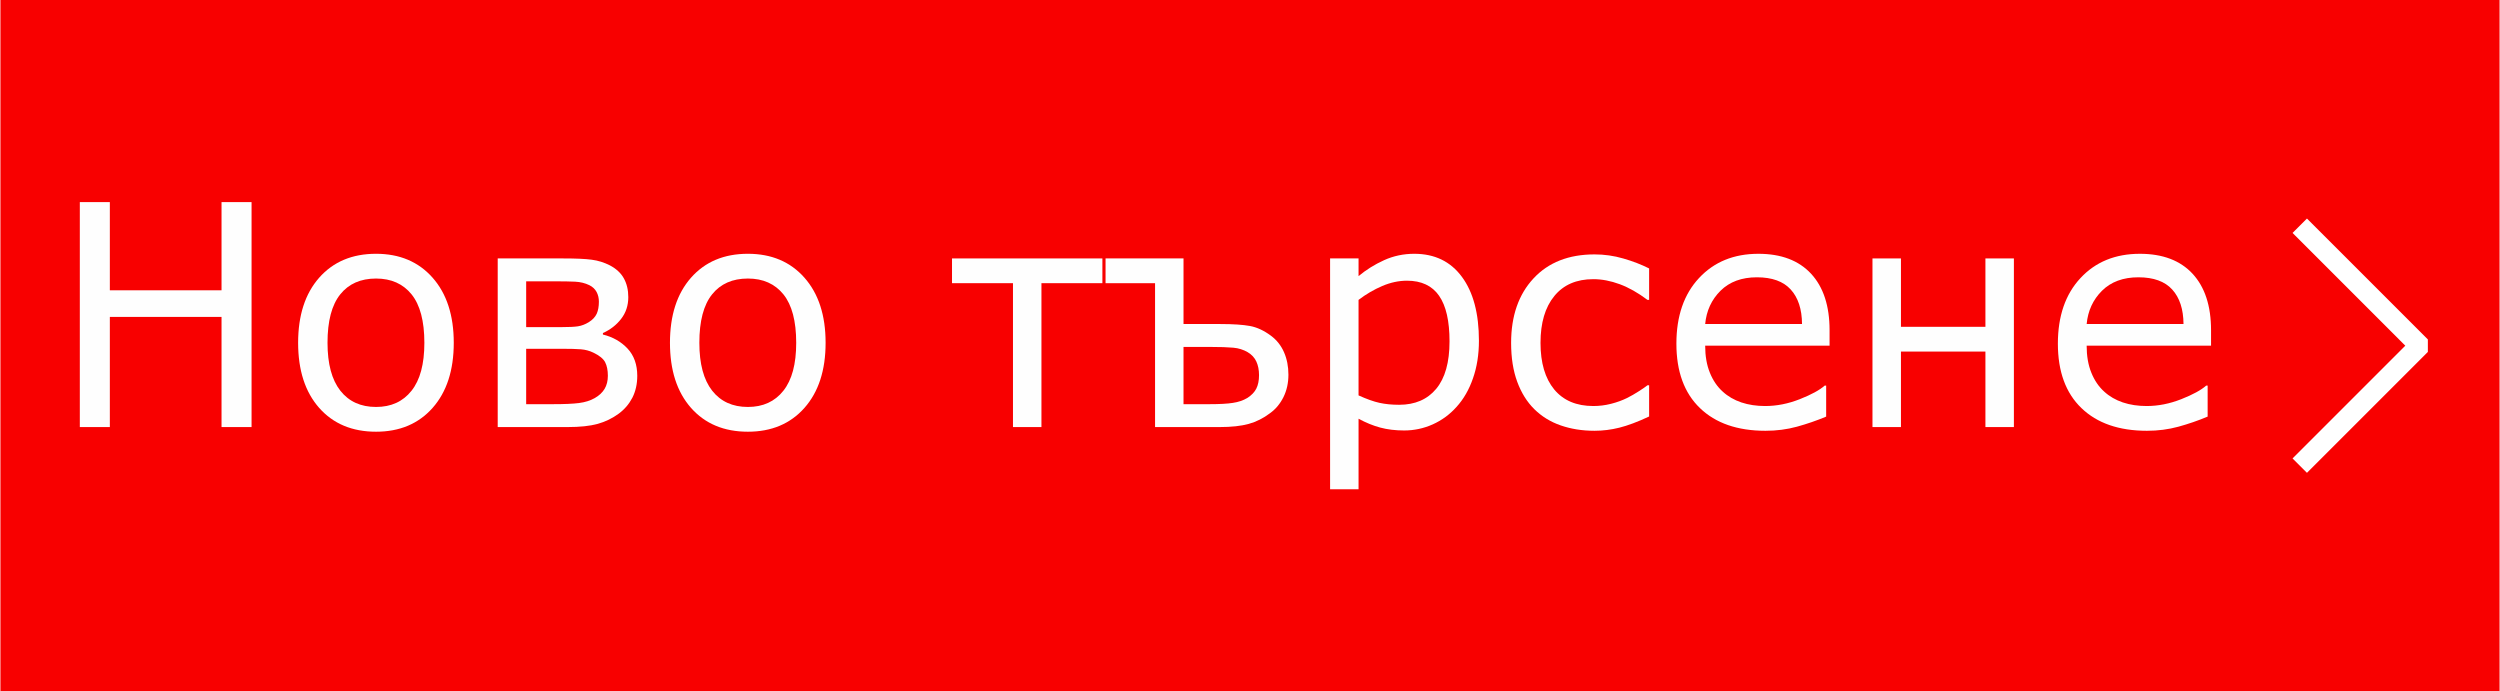 <?xml version="1.0" encoding="UTF-8"?>
<!DOCTYPE svg PUBLIC "-//W3C//DTD SVG 1.1//EN" "http://www.w3.org/Graphics/SVG/1.1/DTD/svg11.dtd">
<!-- Creator: CorelDRAW X6 -->
<svg xmlns="http://www.w3.org/2000/svg" xml:space="preserve" width="452px" height="125px" version="1.1" style="shape-rendering:geometricPrecision; text-rendering:geometricPrecision; image-rendering:optimizeQuality; fill-rule:evenodd; clip-rule:evenodd"
viewBox="0 0 311400 86147"
 xmlns:xlink="http://www.w3.org/1999/xlink">
 <defs>
  <style type="text/css">
   <![CDATA[
    .str0 {stroke:white;stroke-width:813.992}
    .fil0 {fill:#F80000}
    .fil2 {fill:white}
    .fil1 {fill:#FEFEFE;fill-rule:nonzero}
   ]]>
  </style>
 </defs>
 <g id="Layer_x0020_1">
  <rect class="fil0" width="311400" height="86147"/>
  <polygon class="fil1" points="31291,53214 27550,53214 27550,39488 13632,39488 13632,53214 9892,53214 9892,25183 13632,25183 13632,36172 27550,36172 27550,25183 31291,25183 "/>
  <path id="1" class="fil1" d="M56487 42713c0,3426 -881,6125 -2635,8110 -1754,1980 -4107,2970 -7049,2970 -2975,0 -5334,-990 -7088,-2970 -1748,-1985 -2622,-4684 -2622,-8110 0,-3418 874,-6123 2622,-8109 1754,-1986 4113,-2982 7088,-2982 2942,0 5295,996 7049,2982 1754,1986 2635,4691 2635,8109zm-3663 0c0,-2704 -533,-4716 -1594,-6034 -1067,-1317 -2538,-1972 -4427,-1972 -1915,0 -3406,655 -4460,1972 -1061,1318 -1587,3330 -1587,6034 0,2622 533,4608 1594,5964 1066,1356 2551,2031 4453,2031 1876,0 3348,-669 4414,-2012 1074,-1343 1607,-3335 1607,-5983z"/>
  <path id="2" class="fil1" d="M79351 46840c0,1015 -206,1921 -610,2717 -412,791 -977,1453 -1691,1980 -803,591 -1683,1015 -2628,1279 -951,263 -2197,398 -3746,398l-8714 0 0 -21013 8154 0c1575,0 2757,51 3561,160 797,103 1548,341 2255,701 791,417 1375,951 1742,1612 372,669 559,1447 559,2353 0,1034 -296,1934 -887,2698 -585,765 -1349,1356 -2275,1774l0 186c1240,302 2262,888 3071,1749 804,860 1209,1998 1209,3406zm-4781 -9248c0,-450 -96,-854 -289,-1215 -193,-359 -495,-642 -894,-841 -527,-258 -1118,-405 -1773,-437 -656,-32 -1465,-45 -2430,-45l-3675 0 0 5706 4408 0c926,0 1613,-32 2057,-103 443,-71 886,-237 1337,-513 475,-297 803,-650 989,-1054 180,-405 270,-900 270,-1498zm1118 9235c0,-695 -115,-1260 -341,-1697 -224,-430 -719,-836 -1477,-1196 -476,-231 -990,-366 -1543,-411 -552,-44 -1318,-64 -2294,-64l-4524 0 0 6902 3342 0c1401,0 2480,-45 3239,-142 757,-96 1413,-302 1965,-617 553,-315 958,-700 1228,-1150 270,-456 405,-995 405,-1625z"/>
  <path id="3" class="fil1" d="M102819 42713c0,3426 -880,6125 -2634,8110 -1755,1980 -4107,2970 -7050,2970 -2975,0 -5334,-990 -7088,-2970 -1748,-1985 -2622,-4684 -2622,-8110 0,-3418 874,-6123 2622,-8109 1754,-1986 4113,-2982 7088,-2982 2943,0 5295,996 7050,2982 1754,1986 2634,4691 2634,8109zm-3663 0c0,-2704 -533,-4716 -1593,-6034 -1068,-1317 -2538,-1972 -4428,-1972 -1915,0 -3405,655 -4460,1972 -1060,1318 -1587,3330 -1587,6034 0,2622 533,4608 1594,5964 1066,1356 2551,2031 4453,2031 1877,0 3348,-669 4415,-2012 1073,-1343 1606,-3335 1606,-5983z"/>
  <polygon id="4" class="fil1" points="137308,35285 129713,35285 129713,53214 126166,53214 126166,35285 118570,35285 118570,32201 137308,32201 "/>
  <path id="5" class="fil1" d="M156825 46736c0,-636 -110,-1195 -329,-1677 -218,-482 -577,-874 -1085,-1176 -527,-308 -1125,-501 -1793,-559 -675,-64 -1633,-96 -2892,-96l-3310 0 0 7133 3239 0c1254,0 2224,-51 2911,-161 694,-103 1292,-308 1793,-610 514,-322 887,-707 1119,-1151 231,-449 347,-1015 347,-1703zm3662 -38c0,1021 -205,1940 -610,2770 -411,829 -964,1497 -1671,2010 -829,631 -1716,1074 -2654,1338 -945,263 -2153,398 -3637,398l-8045 0 0 -17929 -6169 0 0 -3084 9715 0 0 8174 4595 0c1581,0 2809,83 3682,244 874,160 1742,565 2610,1208 726,540 1272,1227 1638,2069 367,842 546,1774 546,2802z"/>
  <path id="6" class="fil1" d="M184225 42464c0,1702 -244,3264 -739,4671 -488,1414 -1176,2609 -2069,3586 -836,932 -1813,1645 -2937,2153 -1125,507 -2320,764 -3573,764 -1099,0 -2088,-122 -2976,-360 -886,-237 -1786,-604 -2705,-1105l0 8791 -3547 0 0 -28763 3547 0 0 2204c945,-790 2005,-1452 3182,-1986 1175,-533 2429,-797 3759,-797 2544,0 4524,958 5937,2873 1414,1908 2121,4568 2121,7969zm-3663 76c0,-2538 -430,-4427 -1298,-5681 -868,-1253 -2204,-1883 -4003,-1883 -1016,0 -2044,219 -3072,657 -1035,442 -2018,1015 -2963,1734l0 11901c1009,456 1870,765 2596,926 720,160 1543,244 2462,244 1972,0 3515,-662 4620,-1992 1105,-1331 1658,-3297 1658,-5906z"/>
  <path id="7" class="fil1" d="M205431 51897c-1440,675 -2679,1137 -3714,1394 -1028,257 -2063,385 -3092,385 -1528,0 -2929,-224 -4208,-668 -1279,-443 -2371,-1118 -3290,-2024 -913,-900 -1626,-2044 -2134,-3425 -507,-1376 -758,-2988 -758,-4833 0,-3348 925,-6027 2782,-8026 1851,-1998 4389,-3001 7608,-3001 1216,0 2411,167 3580,508 1176,334 2249,752 3226,1241l0 3919 -206 0c-1169,-880 -2313,-1529 -3450,-1953 -1132,-418 -2231,-630 -3297,-630 -2095,0 -3714,700 -4858,2101 -1150,1401 -1722,3348 -1722,5841 0,2487 572,4422 1709,5803 1144,1375 2764,2063 4871,2063 739,0 1472,-89 2204,-276 740,-186 1401,-430 2005,-726 476,-238 971,-521 1478,-849 508,-327 861,-571 1060,-733l206 0 0 3889z"/>
  <path id="8" class="fil1" d="M227916 43073l-15500 0c0,1285 193,2410 585,3368 385,957 919,1742 1600,2352 649,598 1427,1047 2320,1349 899,302 1889,450 2969,450 1426,0 2865,-282 4318,-855 1446,-572 2481,-1137 3098,-1689l186 0 0 3861c-1189,502 -2410,919 -3650,1260 -1240,340 -2545,507 -3914,507 -3483,0 -6207,-944 -8161,-2827 -1960,-1882 -2937,-4562 -2937,-8032 0,-3432 939,-6156 2815,-8168 1877,-2018 4345,-3027 7403,-3027 2841,0 5025,829 6561,2481 1535,1658 2307,4003 2307,7049l0 1921zm-3432 -2698c-13,-1851 -482,-3284 -1407,-4300 -919,-1015 -2326,-1523 -4209,-1523 -1902,0 -3412,560 -4537,1671 -1125,1119 -1760,2500 -1915,4152l12068 0z"/>
  <polygon id="9" class="fil1" points="250883,53214 247336,53214 247336,43806 236810,43806 236810,53214 233262,53214 233262,32201 236810,32201 236810,40722 247336,40722 247336,32201 250883,32201 "/>
  <path id="10" class="fil1" d="M275450 43073l-15500 0c0,1285 193,2410 585,3368 385,957 919,1742 1600,2352 649,598 1427,1047 2320,1349 899,302 1889,450 2969,450 1426,0 2865,-282 4318,-855 1446,-572 2481,-1137 3098,-1689l186 0 0 3861c-1189,502 -2410,919 -3650,1260 -1241,340 -2545,507 -3914,507 -3483,0 -6207,-944 -8161,-2827 -1960,-1882 -2937,-4562 -2937,-8032 0,-3432 939,-6156 2815,-8168 1876,-2018 4344,-3027 7403,-3027 2840,0 5025,829 6561,2481 1535,1658 2307,4003 2307,7049l0 1921zm-3432 -2698c-13,-1851 -482,-3284 -1407,-4300 -919,-1015 -2327,-1523 -4209,-1523 -1902,0 -3413,560 -4537,1671 -1125,1119 -1760,2500 -1915,4152l12068 0z"/>
  <polygon class="fil2 str0" points="287400,27806 302058,42464 302058,43684 287400,58341 286181,57122 300229,43074 286181,29025 287400,27806 "/>
 </g>
</svg>
